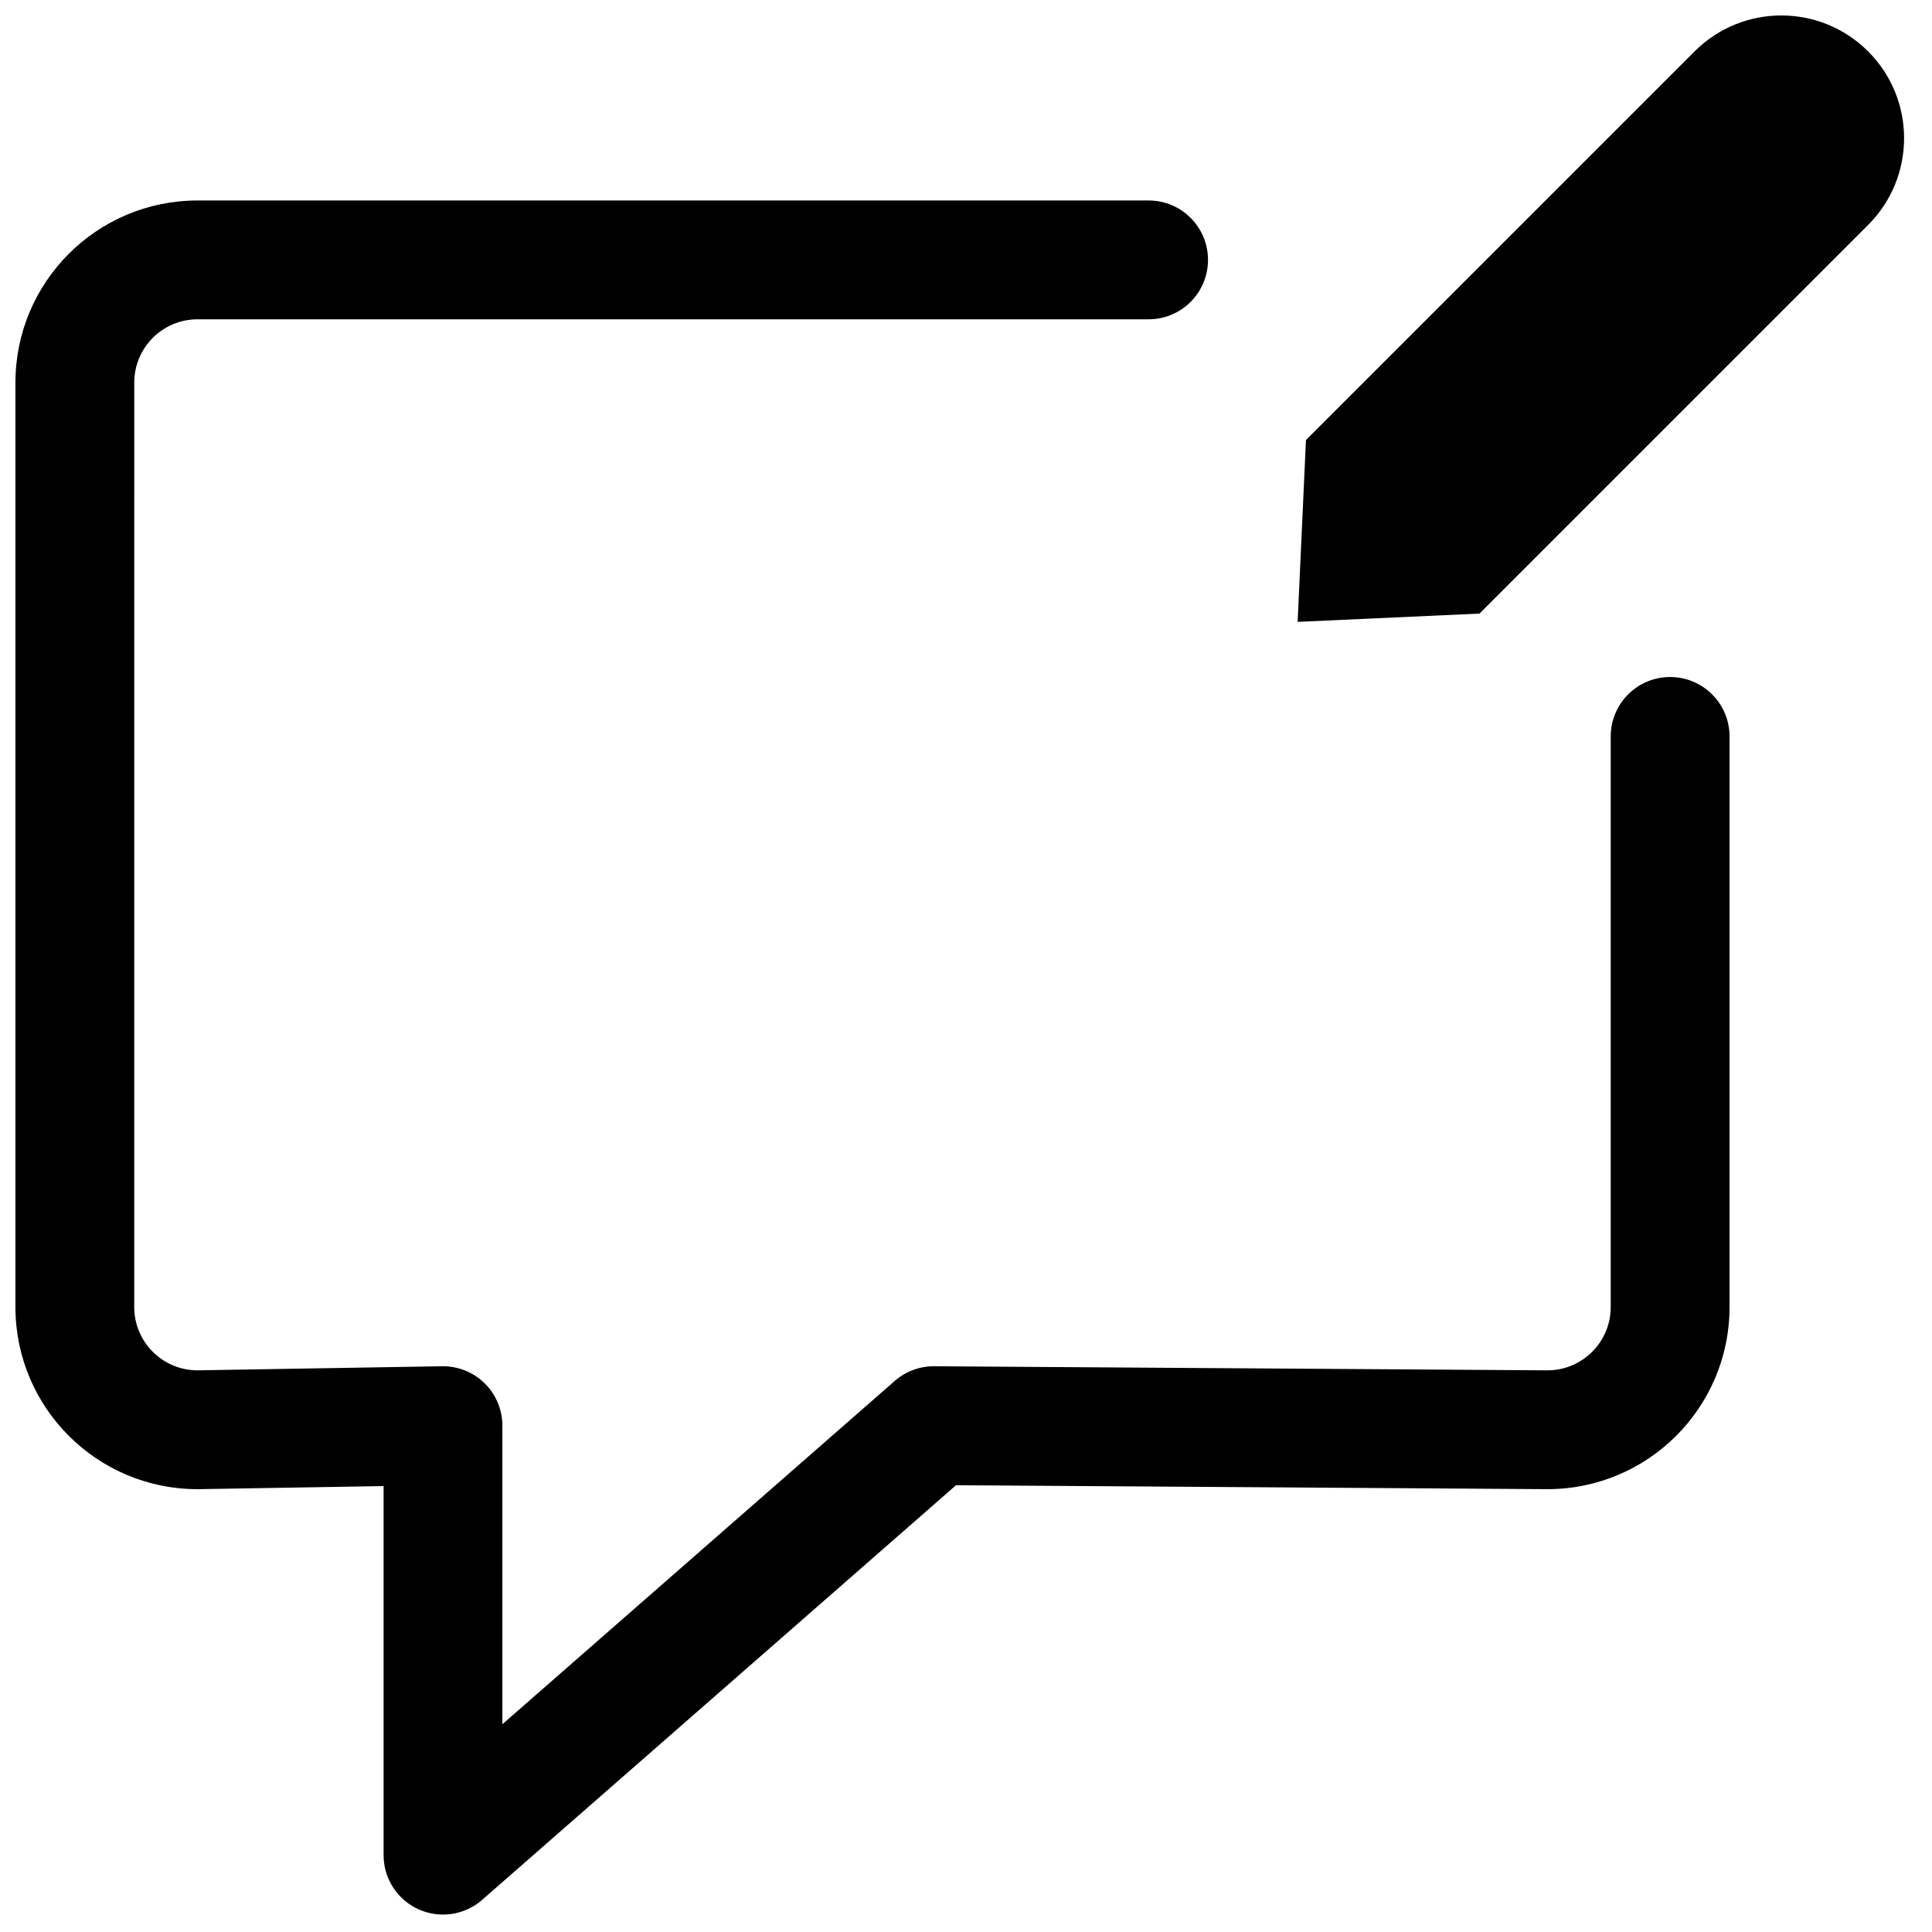 <?xml version="1.0" encoding="UTF-8"?>
<!-- Uploaded to: ICON Repo, www.svgrepo.com, Generator: ICON Repo Mixer Tools -->
<svg width="800px" height="800px" version="1.1" viewBox="144 144 512 512" xmlns="http://www.w3.org/2000/svg">
 <defs>
  <clipPath id="b">
   <path d="m487 148.09h162v160.91h-162z"/>
  </clipPath>
  <clipPath id="a">
   <path d="m148.09 197h454.91v454.9h-454.91z"/>
  </clipPath>
 </defs>
 <g>
  <g clip-path="url(#b)">
   <path d="m639.07 157.62c-12.699-12.699-33.289-12.699-45.988 0l-102.99 102.99-2.203 48.191 48.195-2.199 102.99-102.99c12.703-12.699 12.703-33.289 0-45.992z"/>
  </g>
  <g clip-path="url(#a)">
   <path d="m179.58 245.39c0-9.262 7.512-16.773 16.777-16.773h252.03c8.699 0 15.746-7.051 15.746-15.746s-7.047-15.742-15.746-15.742h-252.03c-26.656 0-48.266 21.609-48.266 48.262v244.99c0 26.652 21.609 48.262 48.266 48.262h0.262l49.035-0.82v97.816c0 6.176 3.613 11.781 9.238 14.336 5.625 2.551 12.223 1.578 16.871-2.488l125.59-109.89 156.62 1.043h0.105c26.656 0 48.266-21.609 48.266-48.262v-151.22c0-8.695-7.047-15.746-15.742-15.746-8.695 0-15.746 7.051-15.746 15.746v151.22c0 9.25-7.488 16.75-16.734 16.773h-0.043l-162.5-1.082c-3.848-0.027-7.574 1.359-10.473 3.894l-103.97 90.973v-79.125c0-4.219-1.695-8.266-4.707-11.223-3.008-2.961-7.078-4.59-11.301-4.519l-64.887 1.082c-9.215-0.059-16.668-7.547-16.668-16.773z"/>
  </g>
 </g>
</svg>